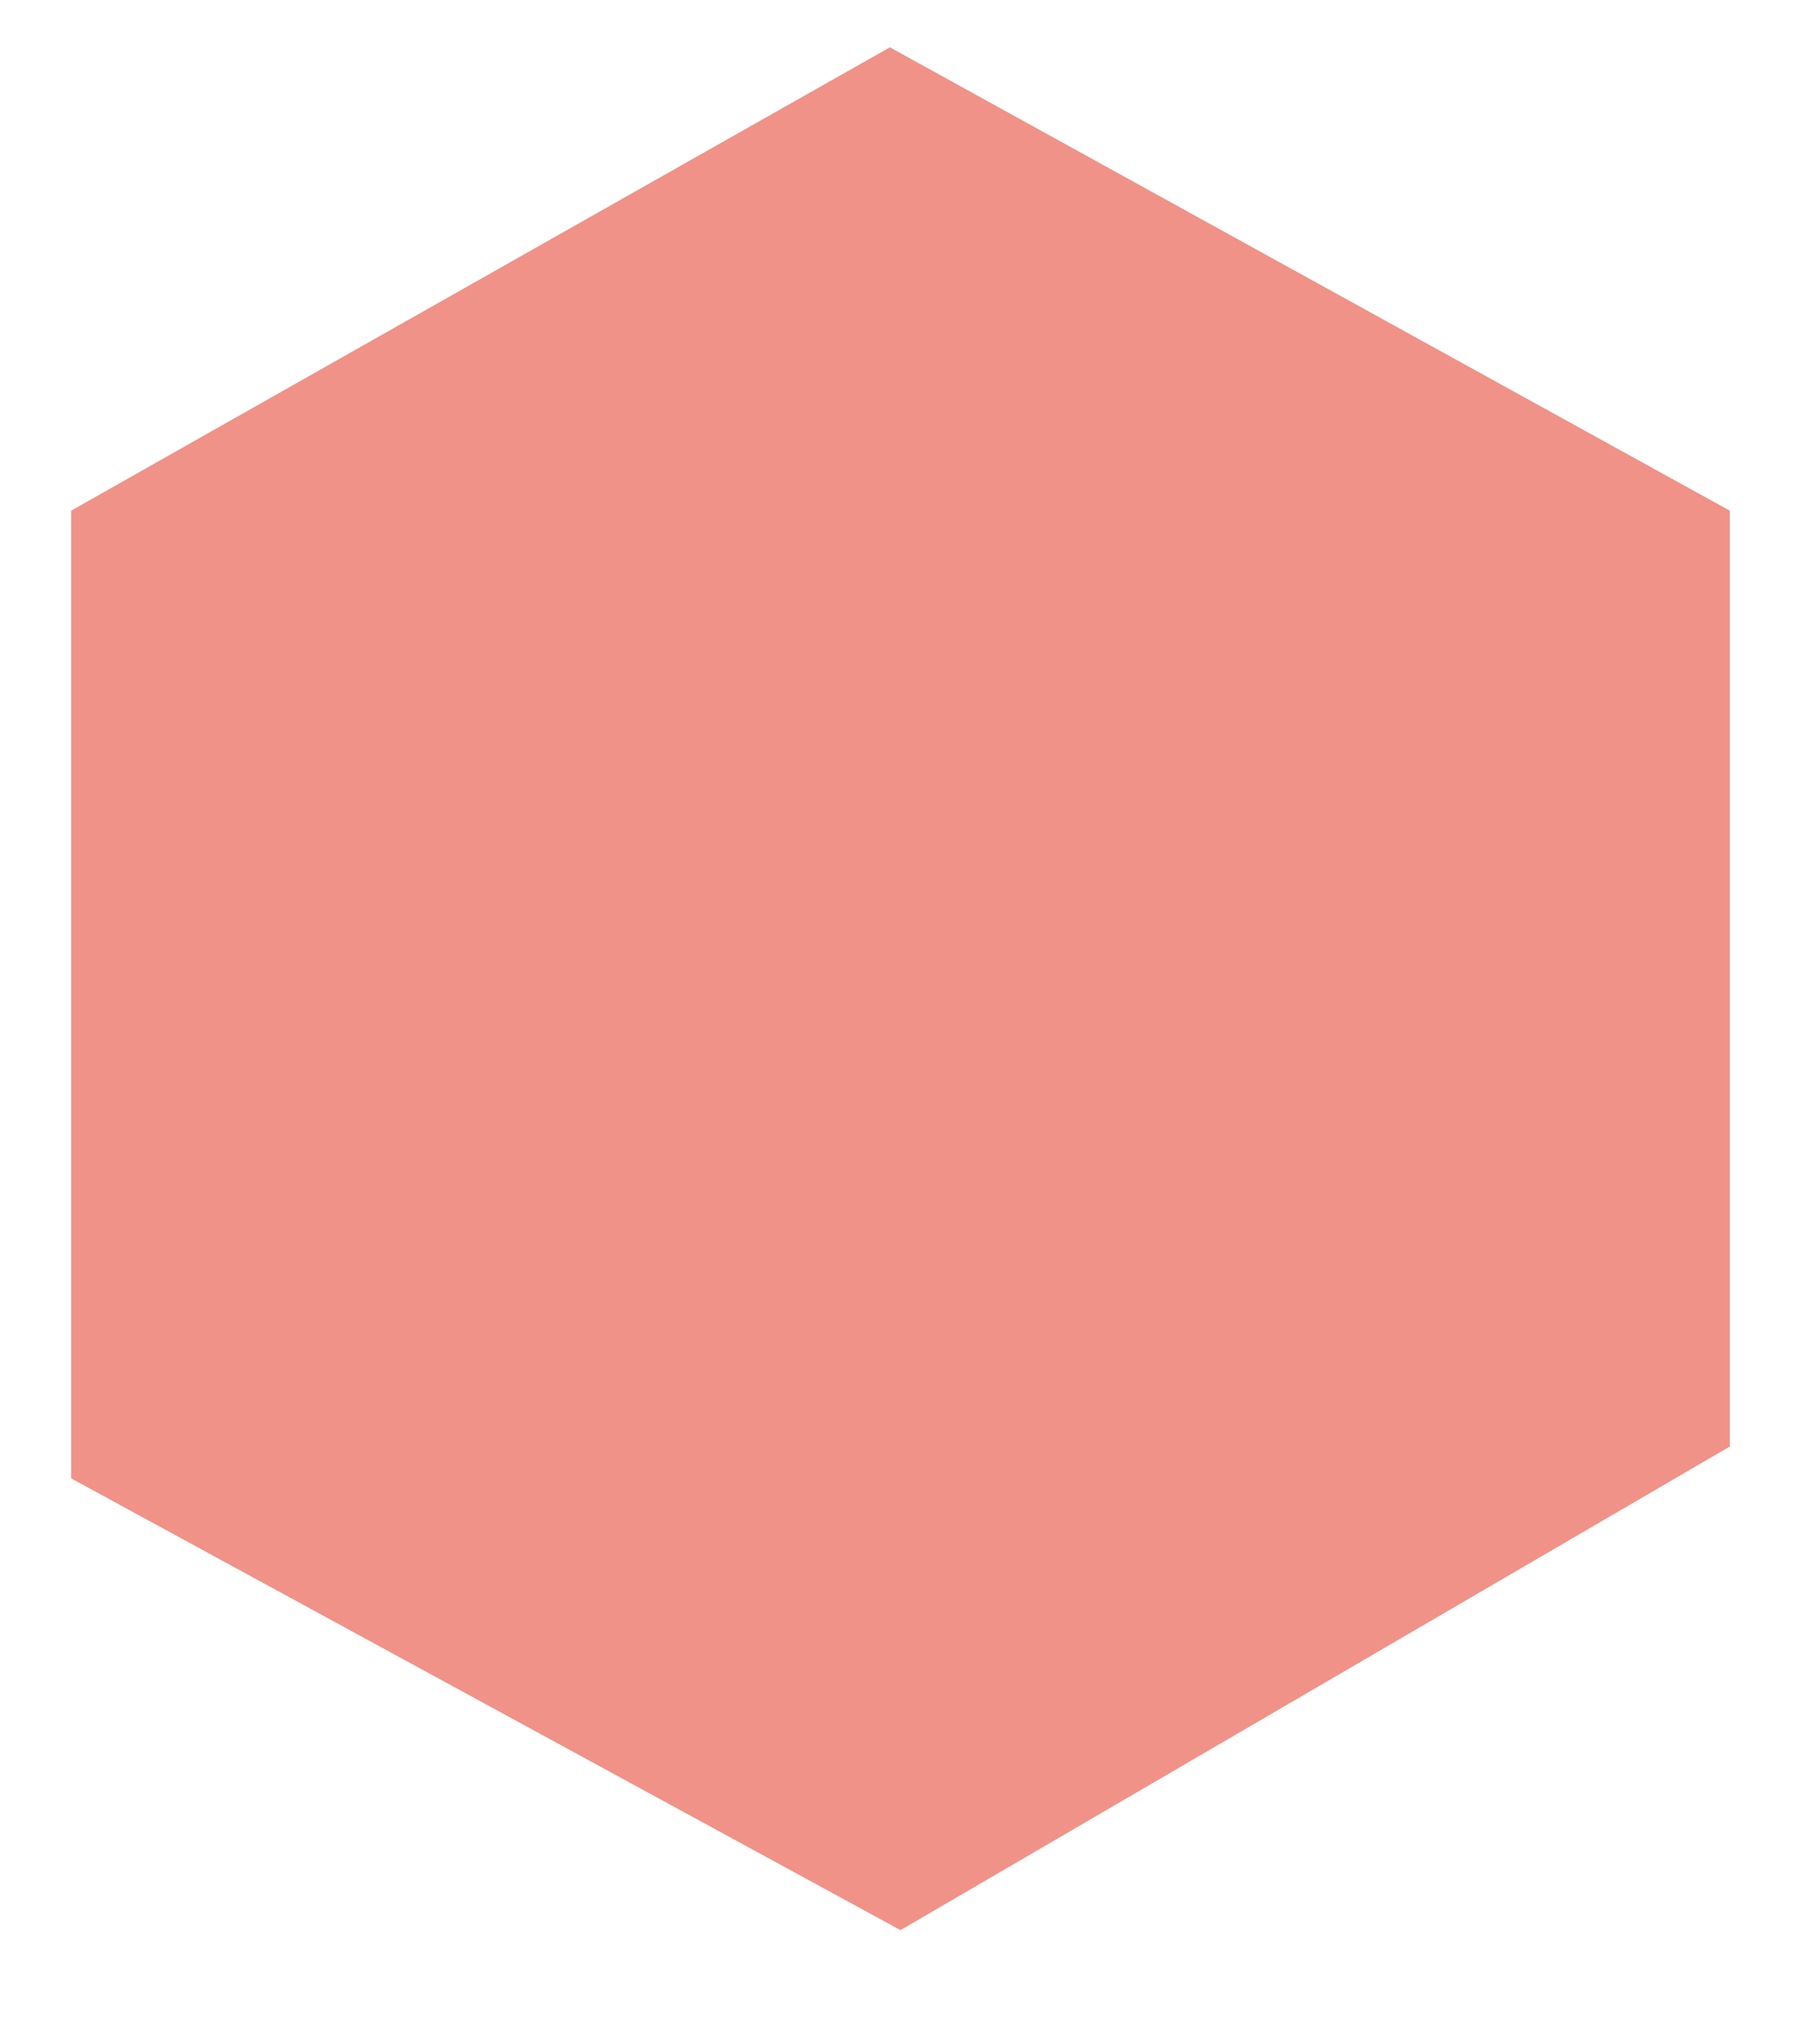 <?xml version="1.0" encoding="utf-8"?>
<!-- Generator: Adobe Illustrator 16.0.0, SVG Export Plug-In . SVG Version: 6.00 Build 0)  -->
<!DOCTYPE svg PUBLIC "-//W3C//DTD SVG 1.1//EN" "http://www.w3.org/Graphics/SVG/1.1/DTD/svg11.dtd">
<svg version="1.1" id="Capa_1" xmlns="http://www.w3.org/2000/svg" xmlns:xlink="http://www.w3.org/1999/xlink" x="0px" y="0px"
	 width="113.39px" height="128.69px" viewBox="0 0 113.39 128.69" enable-background="new 0 0 113.39 128.69" xml:space="preserve">
<polygon opacity="0.7" fill="#EA6454" points="4.479,32.149 27.758,18.977 56.026,2.979 108.909,32.149 108.909,91.06 
	56.696,121.507 4.479,93.067 "/>
</svg>
